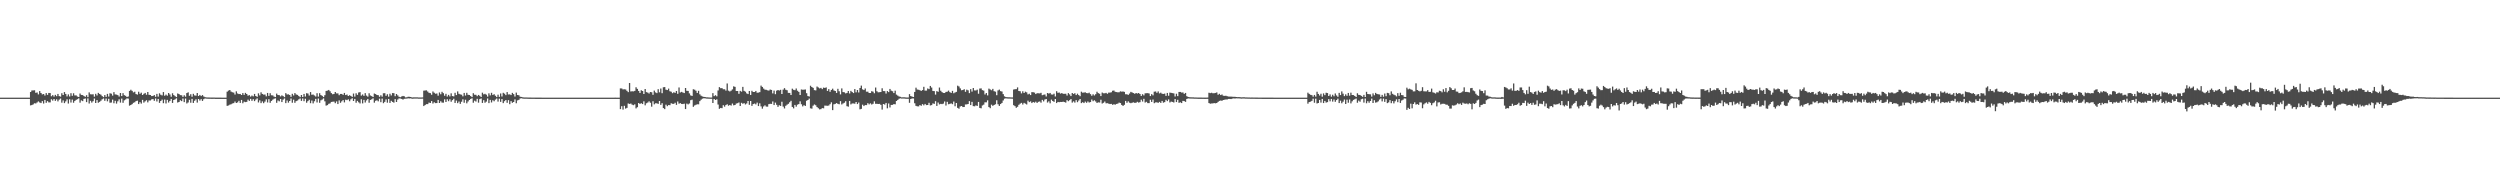 <?xml version="1.0" encoding="UTF-8"?>
<svg xmlns="http://www.w3.org/2000/svg" width="1920" height="150">
  <path d="M0 74.998h1v1.000H0zM1 74.998h1v1.000H1zM2 74.998h1v1.000H2zM3 74.998h1v1.000H3zM4 74.998h1v1.000H4zM5 74.998h1v1.000H5zM6 74.998h1v1.000H6zM7 74.998h1v1.000H7zM8 74.998h1v1.000H8zM9 74.998h1v1.000H9zM10 74.998h1v1.000H10zM11 74.998h1v1.000H11zM12 74.998h1v1.000H12zM13 74.998h1v1.000H13zM14 74.998h1v1.000H14zM15 74.998h1v1.000H15zM16 74.998h1v1.000H16zM17 74.998h1v1.000H17zM18 74.998h1v1.000H18zM19 74.998h1v1.000H19zM20 74.998h1v1.000H20zM21 74.998h1v1.000H21zM22 74.998h1v1.000H22zM23 70.649h1v10.286H23zM24 69.484h1v11.227H24zM25 69.420h1v10.780H25zM26 69.308h1v10.023H26zM27 71.255h1v8.212H27zM28 71.013h1v7.684H28zM29 72.501h1v5.354H29zM30 69.935h1v8.778H30zM31 71.404h1v7.762H31zM32 72.503h1v5.154H32zM33 72.212h1v7.327H33zM34 73.368h1v3.367H34zM35 71.468h1v7.478H35zM36 72.881h1v4.765H36zM37 71.354h1v7.301H37zM38 71.487h1v7.134H38zM39 73.920h1v2.341H39zM40 73.080h1v4.170H40zM41 74.194h1v1.829H41zM42 72.867h1v4.585H42zM43 73.881h1v2.422H43zM44 72.155h1v5.695H44zM45 73.805h1v2.676H45zM46 74.176h1v1.488H46zM47 71.583h1v7.290H47zM48 72.965h1v4.150H48zM49 70.704h1v8.499H49zM50 72.116h1v5.777H50zM51 74.014h1v2.264H51zM52 72.507h1v7.022H52zM53 74.096h1v2.161H53zM54 71.567h1v7.173H54zM55 73.576h1v2.893H55zM56 71.629h1v7.272H56zM57 73.270h1v4.262H57zM58 73.283h1v3.404H58zM59 74.149h1v2.016H59zM60 74.517h1v1.000H60zM61 71.846h1v7.002H61zM62 72.926h1v4.205H62zM63 73.025h1v4.656H63zM64 73.766h1v2.140H64zM65 74.334h1v1.309H65zM66 73.109h1v5.324H66zM67 74.590h1v1.000H67zM68 70.953h1v8.542H68zM69 72.416h1v5.001H69zM70 72.487h1v6.297H70zM71 72.400h1v5.299H71zM72 74.258h1v1.421H72zM73 72.029h1v7.057H73zM74 73.299h1v3.532H74zM75 71.322h1v7.562H75zM76 72.157h1v6.088H76zM77 72.727h1v4.644H77zM78 73.853h1v2.408H78zM79 74.622h1v1.000H79zM80 73.032h1v4.385H80zM81 74.377h1v1.305H81zM82 72.070h1v5.761H82zM83 74.119h1v1.744H83zM84 71.624h1v7.285H84zM85 71.944h1v6.812H85zM86 73.418h1v3.067H86zM87 70.734h1v8.551H87zM88 72.494h1v4.896H88zM89 72.652h1v6.889H89zM90 73.084h1v4.763H90zM91 74.149h1v2.119H91zM92 71.418h1v7.361H92zM93 73.778h1v1.964H93zM94 71.567h1v7.370H94zM95 73.130h1v3.909H95zM96 73.565h1v2.824H96zM97 74.487h1v1.073H97zM98 74.098h1v1.630H98zM99 69.852h1v11.305H99zM100 68.923h1v11.719H100zM101 69.763h1v10.222H101zM102 70.969h1v7.979H102zM103 70.477h1v8.087H103zM104 72.267h1v5.367H104zM105 72.649h1v4.653H105zM106 70.452h1v9.490H106zM107 72.045h1v6.445H107zM108 71.175h1v8.370H108zM109 72.974h1v3.717H109zM110 72.027h1v6.782H110zM111 71.354h1v6.493H111zM112 72.746h1v4.211H112zM113 70.638h1v8.011H113zM114 72.803h1v4.376H114zM115 72.956h1v4.223H115zM116 73.787h1v2.564H116zM117 73.679h1v2.424H117zM118 72.986h1v4.420H118zM119 74.320h1v1.323H119zM120 72.089h1v5.843H120zM121 74.215h1v1.742H121zM122 71.684h1v7.317H122zM123 72.764h1v4.786H123zM124 73.251h1v3.243H124zM125 70.692h1v8.572H125zM126 73.519h1v2.941H126zM127 72.638h1v6.807H127zM128 73.460h1v3.252H128zM129 71.416h1v7.329H129zM130 72.546h1v4.962H130zM131 74.279h1v1.701H131zM132 71.613h1v7.434H132zM133 73.034h1v3.758H133zM134 73.858h1v2.406H134zM135 74.526h1v1.000H135zM136 71.784h1v6.972H136zM137 72.258h1v6.081H137zM138 73.057h1v3.953H138zM139 73.153h1v4.527H139zM140 74.382h1v1.316H140zM141 73.153h1v5.271H141zM142 74.222h1v1.476H142zM143 71.471h1v7.965H143zM144 70.903h1v7.773H144zM145 73.565h1v3.095H145zM146 72.366h1v6.510H146zM147 74.288h1v1.655H147zM148 72.043h1v7.020H148zM149 73.283h1v4.056H149zM150 73.489h1v2.774H150zM151 71.427h1v7.354H151zM152 73.721h1v2.289H152zM153 72.885h1v4.321H153zM154 73.798h1v2.355H154zM155 73.016h1v4.482H155zM156 74.073h1v2.099H156zM157 74.609h1v1.000H157zM158 74.785h1v1.000H158zM159 74.847h1v1.000H159zM160 74.876h1v1.000H160zM161 74.902h1v1.000H161zM162 74.924h1v1.000H162zM163 74.913h1v1.000H163zM164 74.883h1v1.000H164zM165 74.963h1v1.000H165zM166 74.966h1v1.000H166zM167 74.973h1v1.000H167zM168 74.973h1v1.000H168zM169 74.979h1v1.000H169zM170 74.984h1v1.000H170zM171 74.984h1v1.000H171zM172 74.989h1v1.000H172zM173 74.991h1v1.000H173zM174 70.395h1v10.904H174zM175 69.594h1v11.417H175zM176 69.106h1v11.275H176zM177 70.329h1v9.744H177zM178 70.866h1v8.590H178zM179 71.098h1v8.128H179zM180 72.620h1v5.379H180zM181 70.132h1v8.993H181zM182 71.800h1v6.823H182zM183 72.251h1v5.166H183zM184 72.166h1v6.864H184zM185 72.958h1v3.813H185zM186 71.500h1v7.805H186zM187 72.853h1v5.239H187zM188 71.333h1v7.105H188zM189 72.176h1v6.079H189zM190 73.473h1v3.053H190zM191 73.071h1v4.379H191zM192 74.176h1v1.762H192zM193 73.354h1v4.074H193zM194 73.965h1v2.197H194zM195 72.144h1v5.534H195zM196 73.737h1v2.719H196zM197 74.323h1v1.266H197zM198 71.667h1v7.041H198zM199 73.283h1v3.767H199zM200 70.910h1v8.279H200zM201 72.162h1v5.711H201zM202 72.668h1v6.610H202zM203 72.585h1v5.438H203zM204 73.997h1v2.268H204zM205 71.386h1v7.311H205zM206 73.604h1v2.591H206zM207 71.587h1v7.363H207zM208 73.160h1v4.360H208zM209 73.286h1v3.252H209zM210 74.199h1v1.616H210zM211 74.522h1v1.000H211zM212 71.867h1v7.082H212zM213 72.965h1v4.202H213zM214 73.114h1v4.722H214zM215 74.014h1v2.037H215zM216 73.212h1v5.161H216zM217 73.805h1v2.708H217zM218 74.613h1v1.000H218zM219 71.521h1v7.672H219zM220 72.546h1v4.628H220zM221 72.434h1v6.409H221zM222 72.968h1v4.587H222zM223 74.325h1v1.330H223zM224 72.041h1v6.878H224zM225 73.320h1v3.241H225zM226 71.500h1v7.439H226zM227 72.540h1v5.138H227zM228 72.853h1v4.353H228zM229 73.798h1v2.472H229zM230 74.618h1v1.000H230zM231 72.974h1v4.468H231zM232 74.480h1v1.126H232zM233 72.116h1v5.608H233zM234 74.133h1v1.694H234zM235 71.597h1v7.297H235zM236 71.832h1v5.834H236zM237 73.373h1v3.239H237zM238 70.699h1v8.574H238zM239 72.768h1v4.434H239zM240 72.617h1v6.800H240zM241 73.318h1v4.447H241zM242 74.117h1v1.808H242zM243 71.576h1v7.105H243zM244 74.167h1v1.524H244zM245 71.590h1v7.359H245zM246 73.020h1v4.047H246zM247 73.602h1v2.831H247zM248 74.554h1v1.000H248zM249 73.135h1v4.701H249zM250 69.843h1v11.282H250zM251 69.598h1v11.165H251zM252 69.065h1v10.639H252zM253 70.079h1v9.322H253zM254 71.516h1v6.745H254zM255 72.414h1v5.731H255zM256 72.162h1v5.889H256zM257 70.674h1v8.608H257zM258 71.732h1v6.155H258zM259 71.709h1v8.194H259zM260 73.135h1v3.983H260zM261 72.116h1v6.844H261zM262 72.160h1v5.647H262zM263 72.844h1v3.992H263zM264 71.395h1v7.265H264zM265 73.029h1v3.536H265zM266 72.588h1v4.321H266zM267 73.725h1v2.545H267zM268 73.128h1v4.644H268zM269 73.698h1v2.614H269zM270 74.414h1v1.055H270zM271 71.807h1v5.777H271zM272 74.206h1v1.753H272zM273 71.608h1v7.279H273zM274 72.867h1v4.614H274zM275 71.036h1v7.542H275zM276 70.757h1v8.679H276zM277 73.446h1v2.786H277zM278 72.558h1v6.857H278zM279 73.643h1v3.058H279zM280 71.521h1v7.226H280zM281 73.407h1v3.699H281zM282 74.238h1v1.724H282zM283 71.651h1v7.235H283zM284 73.327h1v3.447H284zM285 73.851h1v2.458H285zM286 74.471h1v1.073H286zM287 71.819h1v7.013H287zM288 72.242h1v5.171H288zM289 72.974h1v4.028H289zM290 73.109h1v4.713H290zM291 74.348h1v1.403H291zM292 73.169h1v5.331H292zM293 74.254h1v1.451H293zM294 71.603h1v7.631H294zM295 71.562h1v6.683H295zM296 73.560h1v2.799H296zM297 72.407h1v6.434H297zM298 74.240h1v1.726H298zM299 72.009h1v7.020H299zM300 73.306h1v4.134H300zM301 71.491h1v6.807H301zM302 71.601h1v7.258H302zM303 73.874h1v2.238H303zM304 72.187h1v6.150H304zM305 73.249h1v3.193H305zM306 74.339h1v1.250H306zM307 74.654h1v1.000H307zM308 74.091h1v1.913H308zM309 73.700h1v2.797H309zM310 74.000h1v1.886H310zM311 74.794h1v1.000H311zM312 74.721h1v1.000H312zM313 74.313h1v1.188H313zM314 74.357h1v1.266H314zM315 74.515h1v1.000H315zM316 74.870h1v1.000H316zM317 74.764h1v1.000H317zM318 74.744h1v1.000H318zM319 74.728h1v1.000H319zM320 74.739h1v1.000H320zM321 74.847h1v1.000H321zM322 74.847h1v1.000H322zM323 74.842h1v1.000H323zM324 74.796h1v1.000H324zM325 69.656h1v11.794H325zM326 69.502h1v11.195H326zM327 69.399h1v10.568H327zM328 70.274h1v9.686H328zM329 71.276h1v7.507H329zM330 71.535h1v7.576H330zM331 72.757h1v4.864H331zM332 70.264h1v9.268H332zM333 71.207h1v7.313H333zM334 71.983h1v7.217H334zM335 71.766h1v7.366H335zM336 73.487h1v3.236H336zM337 71.011h1v8.116H337zM338 72.375h1v5.415H338zM339 70.512h1v8.263H339zM340 71.560h1v7.283H340zM341 73.505h1v2.804H341zM342 72.025h1v6.317H342zM343 74.151h1v2.101H343zM344 72.878h1v4.864H344zM345 74.011h1v2.222H345zM346 71.686h1v6.429H346zM347 73.771h1v3.129H347zM348 74.016h1v1.815H348zM349 71.281h1v7.764H349zM350 73.022h1v4.175H350zM351 70.177h1v9.055H351zM352 72.054h1v5.919H352zM353 72.478h1v7.311H353zM354 72.693h1v5.454H354zM355 73.963h1v2.316H355zM356 71.363h1v7.546H356zM357 73.377h1v3.202H357zM358 71.274h1v8.096H358zM359 72.816h1v5.095H359zM360 72.981h1v3.799H360zM361 73.780h1v2.200H361zM362 74.526h1v1.000H362zM363 71.571h1v7.333H363zM364 72.755h1v4.578H364zM365 72.816h1v5.175H365zM366 73.888h1v2.007H366zM367 72.929h1v5.928H367zM368 73.583h1v2.529H368zM369 74.503h1v1.103H369zM370 71.171h1v7.883H370zM371 72.469h1v4.475H371zM372 72.025h1v6.860H372zM373 72.713h1v5.299H373zM374 74.201h1v1.398H374zM375 71.697h1v7.501H375zM376 73.277h1v3.431H376zM377 71.251h1v7.423H377zM378 72.892h1v4.120H378zM379 72.334h1v5.420H379zM380 73.537h1v2.982H380zM381 74.570h1v1.124H381zM382 72.707h1v5.333H382zM383 74.419h1v1.339H383zM384 71.757h1v6.500H384zM385 74.064h1v2.039H385zM386 71.292h1v7.929H386zM387 71.924h1v5.791H387zM388 73.068h1v3.738H388zM389 70.692h1v8.251H389zM390 72.526h1v4.401H390zM391 72.443h1v7.576H391zM392 72.995h1v4.685H392zM393 71.299h1v7.636H393zM394 72.281h1v6.072H394zM395 74.128h1v2.234H395zM396 71.143h1v8.190H396zM397 72.968h1v4.150H397zM398 73.183h1v3.502H398zM399 74.302h1v1.344H399zM400 74.458h1v1.000H400zM401 74.718h1v1.000H401zM402 74.831h1v1.000H402zM403 74.842h1v1.000H403zM404 74.851h1v1.000H404zM405 74.897h1v1.000H405zM406 74.908h1v1.000H406zM407 74.922h1v1.000H407zM408 74.943h1v1.000H408zM409 74.945h1v1.000H409zM410 74.954h1v1.000H410zM411 74.975h1v1.000H411zM412 74.975h1v1.000H412zM413 74.977h1v1.000H413zM414 74.973h1v1.000H414zM415 74.982h1v1.000H415zM416 74.984h1v1.000H416zM417 74.986h1v1.000H417zM418 74.991h1v1.000H418zM419 74.991h1v1.000H419zM420 74.993h1v1.000H420zM421 74.993h1v1.000H421zM422 74.995h1v1.000H422zM423 74.995h1v1.000H423zM424 74.995h1v1.000H424zM425 74.995h1v1.000H425zM426 74.998h1v1.000H426zM427 74.998h1v1.000H427zM428 74.998h1v1.000H428zM429 74.998h1v1.000H429zM430 74.998h1v1.000H430zM431 74.998h1v1.000H431zM432 74.998h1v1.000H432zM433 74.998h1v1.000H433zM434 74.998h1v1.000H434zM435 74.998h1v1.000H435zM436 74.998h1v1.000H436zM437 74.998h1v1.000H437zM438 74.998h1v1.000H438zM439 74.998h1v1.000H439zM440 74.998h1v1.000H440zM441 74.998h1v1.000H441zM442 74.998h1v1.000H442zM443 74.998h1v1.000H443zM444 74.998h1v1.000H444zM445 74.998h1v1.000H445zM446 74.998h1v1.000H446zM447 74.998h1v1.000H447zM448 74.998h1v1.000H448zM449 74.998h1v1.000H449zM450 74.998h1v1.000H450zM451 74.998h1v1.000H451zM452 74.998h1v1.000H452zM453 74.998h1v1.000H453zM454 74.998h1v1.000H454zM455 74.998h1v1.000H455zM456 74.998h1v1.000H456zM457 74.998h1v1.000H457zM458 74.998h1v1.000H458zM459 74.995h1v1.000H459zM460 74.998h1v1.000H460zM461 74.998h1v1.000H461zM462 74.998h1v1.000H462zM463 74.998h1v1.000H463zM464 74.998h1v1.000H464zM465 74.995h1v1.000H465zM466 74.995h1v1.000H466zM467 74.998h1v1.000H467zM468 74.998h1v1.000H468zM469 74.998h1v1.000H469zM470 74.998h1v1.000H470zM471 74.998h1v1.000H471zM472 74.957h1v1.000H472zM473 74.986h1v1.000H473zM474 74.991h1v1.000H474zM475 74.991h1v1.000H475zM476 67.873h1v15.949H476zM477 67.925h1v13.623H477zM478 68.644h1v15.537H478zM479 68.568h1v12.667H479zM480 68.717h1v14.692H480zM481 69.747h1v13.090H481zM482 70.741h1v8.716H482zM483 63.748h1v16.088H483zM484 70.258h1v9.265H484zM485 70.077h1v10.327H485zM486 70.193h1v10.609H486zM487 69.770h1v10.339H487zM488 67.010h1v16.253H488zM489 68.257h1v14.079H489zM490 69.823h1v9.284H490zM491 71.368h1v8.428H491zM492 69.315h1v9.956H492zM493 69.903h1v10.005H493zM494 72.182h1v5.633H494zM495 68.342h1v12.538H495zM496 70.752h1v8.551H496zM497 71.118h1v7.649H497zM498 71.848h1v5.997H498zM499 70.665h1v8.212H499zM500 70.853h1v11.076H500zM501 72.805h1v4.990H501zM502 69.576h1v10.540H502zM503 70.972h1v8.329H503zM504 71.510h1v7.874H504zM505 68.525h1v11.266H505zM506 70.930h1v6.661H506zM507 67.992h1v12.531H507zM508 71.594h1v7.670H508zM509 67.030h1v15.946H509zM510 66.877h1v16.949H510zM511 68.884h1v11.485H511zM512 69.177h1v12.408H512zM513 68.031h1v12.653H513zM514 70.079h1v10.707H514zM515 70.477h1v8.819H515zM516 71.562h1v8.153H516zM517 70.880h1v8.874H517zM518 71.324h1v7.578H518zM519 69.868h1v10.657H519zM520 72.054h1v5.873H520zM521 67.152h1v12.467H521zM522 71.029h1v8.157H522zM523 70.555h1v9.290H523zM524 71.059h1v8.862H524zM525 71.478h1v8.119H525zM526 67.577h1v16.203H526zM527 69.733h1v9.810H527zM528 69.827h1v10.352H528zM529 71.711h1v7.734H529zM530 73.277h1v3.667H530zM531 73.693h1v2.829H531zM532 68.552h1v13.495H532zM533 68.864h1v12.154H533zM534 69.678h1v10.833H534zM535 71.370h1v8.718H535zM536 69.715h1v10.437H536zM537 72.462h1v5.232H537zM538 73.535h1v3.030H538zM539 74.084h1v1.694H539zM540 74.419h1v1.057H540zM541 74.519h1v1.000H541zM542 74.730h1v1.000H542zM543 74.757h1v1.000H543zM544 74.833h1v1.000H544zM545 74.881h1v1.000H545zM546 74.899h1v1.000H546zM547 71.542h1v7.583H547zM548 73.833h1v2.222H548zM549 73.093h1v3.699H549zM550 73.965h1v2.332H550zM551 69.489h1v10.767H551zM552 66.909h1v16.626H552zM553 67.744h1v15.150H553zM554 67.664h1v15.447H554zM555 68.536h1v12.275H555zM556 68.548h1v13.378H556zM557 69.569h1v11.131H557zM558 64.110h1v15.969H558zM559 69.614h1v11.607H559zM560 70.258h1v10.398H560zM561 69.626h1v11.458H561zM562 68.635h1v10.893H562zM563 66.328h1v14.575H563zM564 66.724h1v13.930H564zM565 69.884h1v9.618H565zM566 69.868h1v9.412H566zM567 72.027h1v6.651H567zM568 69.761h1v11.671H568zM569 70.422h1v8.549H569zM570 66.698h1v12.978H570zM571 69.800h1v9.412H571zM572 70.383h1v9.840H572zM573 71.718h1v7.757H573zM574 72.221h1v5.342H574zM575 69.898h1v10.579H575zM576 72.899h1v4.658H576zM577 69.743h1v11.563H577zM578 70.660h1v9.268H578zM579 70.667h1v8.840H579zM580 69.848h1v10.311H580zM581 71.201h1v7.608H581zM582 71.095h1v10.389H582zM583 70.743h1v8.618H583zM584 65.744h1v15.985H584zM585 66.753h1v16.711H585zM586 68.069h1v13.708H586zM587 68.887h1v12.016H587zM588 68.953h1v12.916H588zM589 69.397h1v12.515H589zM590 69.582h1v10.405H590zM591 68.754h1v10.943H591zM592 69.056h1v10.769H592zM593 71.709h1v6.226H593zM594 69.589h1v11.112H594zM595 72.366h1v6.452H595zM596 69.642h1v10.870H596zM597 69.122h1v12.943H597zM598 69.523h1v11.325H598zM599 68.976h1v12.399H599zM600 72.217h1v5.910H600zM601 68.839h1v13.024H601zM602 67.699h1v15.594H602zM603 68.932h1v12.300H603zM604 69.324h1v11.078H604zM605 71.326h1v8.409H605zM606 71.352h1v7.212H606zM607 72.972h1v4.429H607zM608 68.095h1v14.017H608zM609 68.962h1v14.285H609zM610 69.267h1v11.302H610zM611 67.916h1v13.994H611zM612 69.699h1v10.668H612zM613 70.557h1v9.345H613zM614 72.942h1v4.857H614zM615 68.687h1v11.380H615zM616 68.905h1v12.813H616zM617 68.868h1v11.946H617zM618 68.697h1v12.644H618zM619 71.567h1v5.775H619zM620 73.757h1v3.046H620zM621 74.123h1v1.591H621zM622 65.836h1v17.368H622zM623 66.801h1v16.667H623zM624 67.461h1v13.715H624zM625 69.216h1v11.037H625zM626 69.434h1v11.435H626zM627 66.456h1v15.770H627zM628 67.181h1v15.972H628zM629 67.879h1v16.150H629zM630 67.458h1v16.333H630zM631 68.463h1v14.525H631zM632 67.273h1v15.937H632zM633 67.518h1v13.607H633zM634 67.117h1v14.042H634zM635 69.823h1v11.431H635zM636 68.463h1v12.570H636zM637 70.493h1v9.508H637zM638 69.067h1v9.508H638zM639 68.085h1v16.491H639zM640 69.452h1v10.684H640zM641 69.864h1v9.895H641zM642 71.377h1v7.755H642zM643 68.186h1v11.579H643zM644 70.102h1v9.963H644zM645 72.489h1v5.180H645zM646 67.866h1v12.371H646zM647 70.729h1v8.737H647zM648 70.919h1v7.967H648zM649 71.741h1v5.997H649zM650 71.356h1v10.213H650zM651 69.864h1v12.053H651zM652 71.793h1v5.747H652zM653 69.761h1v10.396H653zM654 70.704h1v8.780H654zM655 71.464h1v7.995H655zM656 68.397h1v11.291H656zM657 70.894h1v7.448H657zM658 69.122h1v10.799H658zM659 71.022h1v7.713H659zM660 67.607h1v16.374H660zM661 65.735h1v17.858H661zM662 68.584h1v11.824H662zM663 69.159h1v12.293H663zM664 67.937h1v12.751H664zM665 70.422h1v10.298H665zM666 70.399h1v8.883H666zM667 71.407h1v8.778H667zM668 71.400h1v7.968H668zM669 70.061h1v10.243H669zM670 70.399h1v9.304H670zM671 71.603h1v6.244H671zM672 67.225h1v12.479H672zM673 70.093h1v9.602H673zM674 70.903h1v8.952H674zM675 70.789h1v8.988H675zM676 70.638h1v9.876H676zM677 67.804h1v16.377H677zM678 69.914h1v9.938H678zM679 69.992h1v10.323H679zM680 71.828h1v7.219H680zM681 69.921h1v13.257H681zM682 70.743h1v8.700H682zM683 68.312h1v14.214H683zM684 69.633h1v10.975H684zM685 70.111h1v10.412H685zM686 71.471h1v8.450H686zM687 69.646h1v10.469H687zM688 72.670h1v4.882H688zM689 73.409h1v3.333H689zM690 74.105h1v1.746H690zM691 74.339h1v1.186H691zM692 74.744h1v1.000H692zM693 74.686h1v1.000H693zM694 74.702h1v1.000H694zM695 74.815h1v1.000H695zM696 74.879h1v1.000H696zM697 74.860h1v1.000H697zM698 72.279h1v6.670H698zM699 73.794h1v2.218H699zM700 74.167h1v1.456H700zM701 74.492h1v1.144H701zM702 70.619h1v8.686H702zM703 67.321h1v13.994H703zM704 68.758h1v12.884H704zM705 68.919h1v12.783H705zM706 69.271h1v11.419H706zM707 69.834h1v11.410H707zM708 69.154h1v10.808H708zM709 66.653h1v14.253H709zM710 69.601h1v10.201H710zM711 69.582h1v11.165H711zM712 67.953h1v12.692H712zM713 68.447h1v10.497H713zM714 66.005h1v14.985H714zM715 67.225h1v13.497H715zM716 69.848h1v9.561H716zM717 70.001h1v9.764H717zM718 72.665h1v5.079H718zM719 69.983h1v11.394H719zM720 70.514h1v8.231H720zM721 67.239h1v12.937H721zM722 69.674h1v10.078H722zM723 70.743h1v9.256H723zM724 71.397h1v8.160H724zM725 71.432h1v6.473H725zM726 70.619h1v10.456H726zM727 70.420h1v7.764H727zM728 69.559h1v10.540H728zM729 70.745h1v9.016H729zM730 71.397h1v8.027H730zM731 69.779h1v10.224H731zM732 71.642h1v6.345H732zM733 70.988h1v10.648H733zM734 70.567h1v8.551H734zM735 65.806h1v17.061H735zM736 66.410h1v17.109H736zM737 67.873h1v13.896H737zM738 69.308h1v12.097H738zM739 69.134h1v13.069H739zM740 68.520h1v13.676H740zM741 70.505h1v9.700H741zM742 68.841h1v11.337H742zM743 69.379h1v10.504H743zM744 71.507h1v6.152H744zM745 68.445h1v12.229H745zM746 70.367h1v7.864H746zM747 67.609h1v13.900H747zM748 69.424h1v12.234H748zM749 69.500h1v11.424H749zM750 68.866h1v12.499H750zM751 72.004h1v6.260H751zM752 68.001h1v14.907H752zM753 67.905h1v15.294H753zM754 69.232h1v11.742H754zM755 69.576h1v10.797H755zM756 72.528h1v6.043H756zM757 71.418h1v7.166H757zM758 73.256h1v3.786H758zM759 68.024h1v14.209H759zM760 68.690h1v14.392H760zM761 69.335h1v11.053H761zM762 68.248h1v13.067H762zM763 70.047h1v10.568H763zM764 70.397h1v9.673H764zM765 73.119h1v3.884H765zM766 69.424h1v10.675H766zM767 68.836h1v12.520H767zM768 69.978h1v9.963H768zM769 70.283h1v8.771H769zM770 72.299h1v4.880H770zM771 73.986h1v1.790H771zM772 74.526h1v1.000H772zM773 74.666h1v1.000H773zM774 74.705h1v1.000H774zM775 74.725h1v1.000H775zM776 74.778h1v1.000H776zM777 74.821h1v1.000H777zM778 68.784h1v11.996H778zM779 68.493h1v13.030H779zM780 68.429h1v14.372H780zM781 67.129h1v14.878H781zM782 69.878h1v10.600H782zM783 70.074h1v9.524H783zM784 71.725h1v7.295H784zM785 70.088h1v10.201H785zM786 71.434h1v7.590H786zM787 70.422h1v9.190H787zM788 70.910h1v9.304H788zM789 72.494h1v4.832H789zM790 71.967h1v6.484H790zM791 73.018h1v4.848H791zM792 70.754h1v8.379H792zM793 70.784h1v7.565H793zM794 71.130h1v7.723H794zM795 72.219h1v5.853H795zM796 71.576h1v7.473H796zM797 71.633h1v6.571H797zM798 71.718h1v6.198H798zM799 71.253h1v7.608H799zM800 73.089h1v3.632H800zM801 72.741h1v5.127H801zM802 72.572h1v3.889H802zM803 74.078h1v1.946H803zM804 71.409h1v7.340H804zM805 71.903h1v5.942H805zM806 71.370h1v7.974H806zM807 72.556h1v3.925H807zM808 72.643h1v4.937H808zM809 71.917h1v6.294H809zM810 74.064h1v1.948H810zM811 70.036h1v9.128H811zM812 71.269h1v7.038H812zM813 71.063h1v7.436H813zM814 71.871h1v6.411H814zM815 71.466h1v6.894H815zM816 72.059h1v6.029H816zM817 72.059h1v6.329H817zM818 71.995h1v6.823H818zM819 73.389h1v3.509H819zM820 71.542h1v6.155H820zM821 72.494h1v4.472H821zM822 73.782h1v2.316H822zM823 71.434h1v7.368H823zM824 72.116h1v5.731H824zM825 71.574h1v7.233H825zM826 73.025h1v3.857H826zM827 71.917h1v6.596H827zM828 73.004h1v4.214H828zM829 73.867h1v2.174H829zM830 70.411h1v8.801H830zM831 71.180h1v7.333H831zM832 71.056h1v8.100H832zM833 70.901h1v7.111H833zM834 71.471h1v7.473H834zM835 71.649h1v6.255H835zM836 71.166h1v7.592H836zM837 72.292h1v6.104H837zM838 73.547h1v2.900H838zM839 72.393h1v5.328H839zM840 73.341h1v3.669H840zM841 72.324h1v5.578H841zM842 70.438h1v8.592H842zM843 71.532h1v7.054H843zM844 72.013h1v6.716H844zM845 73.780h1v2.818H845zM846 71.063h1v8.434H846zM847 71.615h1v7.315H847zM848 71.610h1v6.345H848zM849 71.317h1v8.018H849zM850 72.036h1v7.231H850zM851 71.136h1v8.503H851zM852 71.111h1v8.794H852zM853 70.885h1v8.890H853zM854 69.667h1v10.813H854zM855 69.507h1v10.547H855zM856 70.500h1v9.892H856zM857 70.711h1v9.123H857zM858 70.898h1v8.654H858zM859 70.871h1v7.945H859zM860 70.157h1v8.981H860zM861 70.413h1v10.183H861zM862 70.223h1v11.133H862zM863 70.537h1v9.927H863zM864 72.388h1v5.145H864zM865 72.375h1v6.583H865zM866 72.867h1v4.978H866zM867 71.832h1v7.029H867zM868 70.532h1v8.746H868zM869 70.992h1v7.922H869zM870 71.471h1v7.102H870zM871 72.038h1v6.983H871zM872 71.411h1v7.505H872zM873 71.809h1v6.363H873zM874 71.402h1v7.370H874zM875 72.203h1v6.260H875zM876 73.656h1v2.877H876zM877 72.350h1v5.608H877zM878 73.279h1v2.607H878zM879 71.704h1v7.027H879zM880 71.592h1v6.612H880zM881 71.526h1v7.656H881zM882 71.761h1v7.450H882zM883 73.782h1v2.811H883zM884 72.315h1v5.967H884zM885 73.210h1v3.234H885zM886 70.422h1v8.835H886zM887 70.262h1v8.402H887zM888 71.255h1v7.329H888zM889 70.210h1v8.794H889zM890 71.741h1v6.514H890zM891 71.182h1v7.865H891zM892 72.004h1v5.532H892zM893 72.118h1v6.750H893zM894 71.892h1v6.544H894zM895 73.611h1v3.060H895zM896 71.395h1v6.290H896zM897 73.521h1v2.829H897zM898 71.111h1v7.590H898zM899 71.329h1v6.690H899zM900 71.521h1v6.761H900zM901 71.729h1v6.995H901zM902 74.089h1v2.010H902zM903 71.997h1v6.368H903zM904 73.849h1v2.808H904zM905 70.594h1v8.341H905zM906 70.615h1v7.990H906zM907 71.066h1v8.080H907zM908 71.004h1v6.487H908zM909 72.079h1v5.569H909zM910 71.397h1v6.841H910zM911 73.890h1v2.106H911zM912 74.464h1v1.117H912zM913 74.673h1v1.000H913zM914 74.723h1v1.000H914zM915 74.728h1v1.000H915zM916 74.769h1v1.000H916zM917 74.837h1v1.000H917zM918 74.828h1v1.000H918zM919 74.895h1v1.000H919zM920 74.906h1v1.000H920zM921 74.913h1v1.000H921zM922 74.931h1v1.000H922zM923 74.947h1v1.000H923zM924 74.954h1v1.000H924zM925 74.957h1v1.000H925zM926 74.947h1v1.000H926zM927 74.931h1v1.000H927zM928 71.205h1v7.970H928zM929 71.530h1v8.130H929zM930 71.214h1v8.228H930zM931 71.631h1v7.764H931zM932 71.581h1v7.572H932zM933 71.377h1v7.990H933zM934 70.951h1v8.148H934zM935 72.771h1v5.447H935zM936 72.038h1v5.434H936zM937 73.022h1v4.175H937zM938 72.537h1v4.868H938zM939 73.535h1v3.241H939zM940 73.634h1v2.957H940zM941 73.517h1v2.886H941zM942 73.860h1v2.525H942zM943 74.112h1v1.847H943zM944 74.171h1v1.810H944zM945 74.187h1v1.877H945zM946 74.295h1v1.426H946zM947 74.318h1v1.238H947zM948 74.355h1v1.298H948zM949 74.480h1v1.055H949zM950 74.574h1v1.000H950zM951 74.561h1v1.000H951zM952 74.661h1v1.000H952zM953 74.767h1v1.000H953zM954 74.693h1v1.000H954zM955 74.673h1v1.000H955zM956 74.789h1v1.000H956zM957 74.792h1v1.000H957zM958 74.842h1v1.000H958zM959 74.842h1v1.000H959zM960 74.895h1v1.000H960zM961 74.870h1v1.000H961zM962 74.904h1v1.000H962zM963 74.902h1v1.000H963zM964 74.915h1v1.000H964zM965 74.924h1v1.000H965zM966 74.945h1v1.000H966zM967 74.934h1v1.000H967zM968 74.950h1v1.000H968zM969 74.959h1v1.000H969zM970 74.963h1v1.000H970zM971 74.966h1v1.000H971zM972 74.966h1v1.000H972zM973 74.973h1v1.000H973zM974 74.982h1v1.000H974zM975 74.977h1v1.000H975zM976 74.979h1v1.000H976zM977 74.979h1v1.000H977zM978 74.989h1v1.000H978zM979 74.986h1v1.000H979zM980 74.989h1v1.000H980zM981 74.989h1v1.000H981zM982 74.991h1v1.000H982zM983 74.993h1v1.000H983zM984 74.991h1v1.000H984zM985 74.991h1v1.000H985zM986 74.993h1v1.000H986zM987 74.993h1v1.000H987zM988 74.993h1v1.000H988zM989 74.995h1v1.000H989zM990 74.995h1v1.000H990zM991 74.995h1v1.000H991zM992 74.998h1v1.000H992zM993 74.995h1v1.000H993zM994 74.998h1v1.000H994zM995 74.998h1v1.000H995zM996 74.998h1v1.000H996zM997 74.998h1v1.000H997zM998 74.998h1v1.000H998zM999 74.998h1v1.000H999zM1000 74.998h1v1.000H1000zM1001 74.998h1v1.000H1001zM1002 74.998h1v1.000H1002zM1003 74.998h1v1.000H1003zM1004 71.146h1v8.485H1004zM1005 72.107h1v6.299H1005zM1006 72.812h1v5.244H1006zM1007 73.050h1v4.438H1007zM1008 74.233h1v1.522H1008zM1009 72.885h1v5.995H1009zM1010 74.167h1v1.627H1010zM1011 70.450h1v9.025H1011zM1012 72.118h1v6.974H1012zM1013 73.377h1v3.349H1013zM1014 72.009h1v6.814H1014zM1015 74.220h1v1.776H1015zM1016 71.750h1v7.420H1016zM1017 73.073h1v4.434H1017zM1018 71.239h1v7.537H1018zM1019 71.452h1v6.976H1019zM1020 73.707h1v2.408H1020zM1021 72.521h1v5.308H1021zM1022 74.256h1v1.712H1022zM1023 72.755h1v5.251H1023zM1024 73.936h1v2.467H1024zM1025 71.786h1v6.381H1025zM1026 73.302h1v3.536H1026zM1027 74.336h1v1.424H1027zM1028 71.324h1v7.826H1028zM1029 73.011h1v4.317H1029zM1030 70.191h1v9.133H1030zM1031 71.956h1v6.107H1031zM1032 73.808h1v2.657H1032zM1033 72.459h1v7.402H1033zM1034 73.579h1v2.966H1034zM1035 71.381h1v7.526H1035zM1036 73.471h1v2.937H1036zM1037 71.187h1v8.226H1037zM1038 72.977h1v4.832H1038zM1039 73.029h1v3.685H1039zM1040 73.750h1v2.499H1040zM1041 74.480h1v1.190H1041zM1042 71.619h1v7.276H1042zM1043 72.865h1v4.420H1043zM1044 72.963h1v5.168H1044zM1045 73.604h1v2.616H1045zM1046 74.336h1v1.483H1046zM1047 72.871h1v5.935H1047zM1048 74.506h1v1.156H1048zM1049 70.491h1v8.814H1049zM1050 72.210h1v5.521H1050zM1051 72.334h1v6.578H1051zM1052 72.427h1v5.161H1052zM1053 74.183h1v1.520H1053zM1054 71.713h1v7.407H1054zM1055 73.180h1v3.779H1055zM1056 71.299h1v7.507H1056zM1057 72.139h1v6.409H1057zM1058 72.407h1v5.404H1058zM1059 72.537h1v3.907H1059zM1060 74.416h1v1.192H1060zM1061 72.853h1v5.029H1061zM1062 74.295h1v1.410H1062zM1063 71.825h1v6.386H1063zM1064 73.890h1v2.229H1064zM1065 71.342h1v7.858H1065zM1066 71.576h1v7.061H1066zM1067 73.174h1v3.745H1067zM1068 70.210h1v9.043H1068zM1069 72.036h1v5.580H1069zM1070 72.716h1v6.683H1070zM1071 73.158h1v4.601H1071zM1072 74.011h1v2.296H1072zM1073 71.530h1v6.942H1073zM1074 73.576h1v2.481H1074zM1075 71.237h1v7.810H1075zM1076 73.016h1v4.168H1076zM1077 73.160h1v3.449H1077zM1078 74.393h1v1.199H1078zM1079 74.517h1v1.165H1079zM1080 67.321h1v17.045H1080zM1081 68.584h1v14.223H1081zM1082 68.106h1v15.624H1082zM1083 68.589h1v11.048H1083zM1084 69.019h1v14.177H1084zM1085 70.198h1v9.664H1085zM1086 70.127h1v8.455H1086zM1087 64.018h1v16.297H1087zM1088 69.115h1v10.799H1088zM1089 69.736h1v10.815H1089zM1090 70.198h1v8.414H1090zM1091 69.731h1v9.016H1091zM1092 66.975h1v16.196H1092zM1093 70.104h1v10.055H1093zM1094 70.173h1v9.133H1094zM1095 70.177h1v8.480H1095zM1096 69.216h1v10.428H1096zM1097 70.599h1v7.620H1097zM1098 70.500h1v8.521H1098zM1099 68.053h1v12.765H1099zM1100 70.898h1v8.361H1100zM1101 71.258h1v7.372H1101zM1102 71.841h1v5.516H1102zM1103 70.876h1v10.856H1103zM1104 71.024h1v7.661H1104zM1105 69.681h1v8.865H1105zM1106 69.999h1v10.238H1106zM1107 70.894h1v8.837H1107zM1108 68.562h1v11.128H1108zM1109 70.477h1v9.302H1109zM1110 67.660h1v12.735H1110zM1111 70.892h1v9.542H1111zM1112 69.727h1v11.593H1112zM1113 66.879h1v16.542H1113zM1114 67.811h1v15.605H1114zM1115 69.097h1v11.813H1115zM1116 69.115h1v12.028H1116zM1117 68.005h1v12.847H1117zM1118 70.313h1v9.973H1118zM1119 70.413h1v8.888H1119zM1120 71.530h1v8.494H1120zM1121 71.308h1v8.139H1121zM1122 70.889h1v9.712H1122zM1123 70.134h1v8.732H1123zM1124 67.046h1v12.467H1124zM1125 70.608h1v9.066H1125zM1126 70.560h1v8.878H1126zM1127 70.768h1v9.332H1127zM1128 71.011h1v8.320H1128zM1129 67.747h1v12.007H1129zM1130 67.529h1v16.416H1130zM1131 69.470h1v9.899H1131zM1132 70.088h1v9.787H1132zM1133 71.983h1v7.041H1133zM1134 73.112h1v4.060H1134zM1135 73.622h1v2.875H1135zM1136 68.708h1v13.589H1136zM1137 69.793h1v10.893H1137zM1138 69.946h1v10.439H1138zM1139 71.597h1v8.107H1139zM1140 69.353h1v10.524H1140zM1141 73.396h1v3.630H1141zM1142 73.418h1v2.882H1142zM1143 74.121h1v1.666H1143zM1144 74.311h1v1.147H1144zM1145 74.673h1v1.000H1145zM1146 74.792h1v1.000H1146zM1147 74.751h1v1.000H1147zM1148 74.821h1v1.000H1148zM1149 74.897h1v1.000H1149zM1150 74.908h1v1.000H1150zM1151 74.904h1v1.000H1151zM1152 74.931h1v1.000H1152zM1153 74.423h1v1.483H1153zM1154 74.796h1v1.000H1154zM1155 66.783h1v14.298H1155zM1156 67.161h1v16.434H1156zM1157 67.763h1v15.244H1157zM1158 68.729h1v14.486H1158zM1159 68.690h1v12.692H1159zM1160 67.827h1v13.646H1160zM1161 69.596h1v10.092H1161zM1162 64.119h1v17.146H1162zM1163 69.807h1v10.833H1163zM1164 69.674h1v10.906H1164zM1165 69.191h1v10.893H1165zM1166 69.811h1v9.107H1166zM1167 67.159h1v14.056H1167zM1168 67.177h1v13.495H1168zM1169 69.154h1v9.865H1169zM1170 71.349h1v7.816H1170zM1171 72.455h1v4.832H1171zM1172 69.296h1v12.021H1172zM1173 72.034h1v6.830H1173zM1174 66.561h1v13.326H1174zM1175 70.724h1v8.455H1175zM1176 71.114h1v9.474H1176zM1177 72.132h1v6.793H1177zM1178 70.612h1v9.881H1178zM1179 70.196h1v10.053H1179zM1180 72.750h1v4.369H1180zM1181 69.656h1v11.884H1181zM1182 70.734h1v8.858H1182zM1183 71.150h1v8.542H1183zM1184 69.933h1v10.085H1184zM1185 71.272h1v6.473H1185zM1186 70.649h1v11.005H1186zM1187 70.409h1v9.100H1187zM1188 65.815h1v17.180H1188zM1189 66.364h1v17.123H1189zM1190 68.015h1v13.646H1190zM1191 69.001h1v12.424H1191zM1192 68.719h1v13.603H1192zM1193 69.715h1v10.357H1193zM1194 68.818h1v11.504H1194zM1195 68.468h1v11.707H1195zM1196 69.255h1v10.744H1196zM1197 69.862h1v9.496H1197zM1198 69.557h1v11.204H1198zM1199 72.537h1v5.024H1199zM1200 69.344h1v11.563H1200zM1201 69.351h1v12.415H1201zM1202 69.976h1v10.581H1202zM1203 68.861h1v12.504H1203zM1204 71.782h1v5.885H1204zM1205 68.021h1v15.328H1205zM1206 67.788h1v15.418H1206zM1207 69.131h1v11.831H1207zM1208 69.685h1v10.027H1208zM1209 72.649h1v6.354H1209zM1210 71.544h1v6.077H1210zM1211 70.818h1v11.021H1211zM1212 67.886h1v15.377H1212zM1213 69.131h1v12.129H1213zM1214 67.980h1v12.815H1214zM1215 68.134h1v13.557H1215zM1216 70.168h1v10.485H1216zM1217 70.608h1v7.823H1217zM1218 72.043h1v5.154H1218zM1219 69.042h1v11.616H1219zM1220 68.912h1v12.815H1220zM1221 68.839h1v12.435H1221zM1222 70.617h1v8.194H1222zM1223 72.606h1v4.511H1223zM1224 73.707h1v2.181H1224zM1225 74.007h1v1.721H1225zM1226 66.229h1v16.894H1226zM1227 67.257h1v16.136H1227zM1228 68.447h1v12.763H1228zM1229 69.250h1v11.124H1229zM1230 69.221h1v11.824H1230zM1231 66.014h1v16.281H1231zM1232 66.854h1v17.116H1232zM1233 67.747h1v14.889H1233zM1234 68.058h1v13.980H1234zM1235 68.191h1v14.012H1235zM1236 67.749h1v16.304H1236zM1237 71.205h1v8.652H1237zM1238 66.520h1v15.170H1238zM1239 69.381h1v11.387H1239zM1240 68.575h1v12.451H1240zM1241 67.914h1v11.172H1241zM1242 69.088h1v11.694H1242zM1243 68.172h1v16.658H1243zM1244 69.461h1v10.412H1244zM1245 70.660h1v8.805H1245zM1246 71.416h1v6.940H1246zM1247 67.678h1v12.669H1247zM1248 70.434h1v8.073H1248zM1249 67.170h1v13.067H1249zM1250 69.131h1v10.700H1250zM1251 70.686h1v8.499H1251zM1252 71.258h1v7.347H1252zM1253 72.114h1v4.955H1253zM1254 70.084h1v11.385H1254zM1255 70.507h1v8.274H1255zM1256 70.660h1v7.363H1256zM1257 69.122h1v10.829H1257zM1258 70.383h1v9.268H1258zM1259 68.722h1v10.577H1259zM1260 70.887h1v8.759H1260zM1261 68.859h1v11.257H1261zM1262 70.113h1v9.554H1262zM1263 68.232h1v14.335H1263zM1264 66.307h1v17.560H1264zM1265 67.758h1v15.647H1265zM1266 69.070h1v12.170H1266zM1267 69.019h1v12.646H1267zM1268 68.163h1v12.202H1268zM1269 70.649h1v9.611H1269zM1270 70.580h1v8.455H1270zM1271 71.448h1v8.478H1271zM1272 71.265h1v8.242H1272zM1273 70.040h1v10.217H1273zM1274 72.340h1v5.104H1274zM1275 67.163h1v12.101H1275zM1276 70.210h1v9.171H1276zM1277 70.340h1v9.339H1277zM1278 70.947h1v8.782H1278zM1279 70.786h1v8.920H1279zM1280 67.863h1v16.345H1280zM1281 68.008h1v13.555H1281zM1282 70.237h1v9.995H1282zM1283 70.388h1v8.933H1283zM1284 72.002h1v7.414H1284zM1285 70.198h1v12.861H1285zM1286 70.528h1v7.935H1286zM1287 68.106h1v14.589H1287zM1288 70.001h1v10.046H1288zM1289 70.724h1v9.879H1289zM1290 71.420h1v8.247H1290zM1291 69.491h1v10.542H1291zM1292 72.935h1v4.429H1292zM1293 73.462h1v2.976H1293zM1294 74.133h1v1.572H1294zM1295 74.332h1v1.293H1295zM1296 74.668h1v1.000H1296zM1297 74.686h1v1.000H1297zM1298 74.803h1v1.000H1298zM1299 74.858h1v1.000H1299zM1300 74.854h1v1.000H1300zM1301 74.897h1v1.000H1301zM1302 74.915h1v1.000H1302zM1303 74.892h1v1.000H1303zM1304 74.915h1v1.000H1304zM1305 74.927h1v1.000H1305zM1306 68.520h1v15.402H1306zM1307 68.495h1v12.964H1307zM1308 68.495h1v13.507H1308zM1309 69.678h1v12.000H1309zM1310 69.367h1v11.584H1310zM1311 68.992h1v12.396H1311zM1312 70.848h1v8.695H1312zM1313 67.710h1v14.603H1313zM1314 69.777h1v10.838H1314zM1315 69.285h1v12.058H1315zM1316 68.793h1v12.337H1316zM1317 69.244h1v9.540H1317zM1318 67.790h1v12.829H1318zM1319 67.797h1v12.213H1319zM1320 69.033h1v10.096H1320zM1321 70.477h1v8.842H1321zM1322 72.421h1v4.736H1322zM1323 69.115h1v12.428H1323zM1324 72.256h1v6.255H1324zM1325 67.458h1v12.039H1325zM1326 70.674h1v8.878H1326zM1327 71.082h1v9.673H1327zM1328 72.178h1v6.276H1328zM1329 71.397h1v7.098H1329zM1330 70.093h1v10.851H1330zM1331 72.061h1v6.022H1331zM1332 69.605h1v10.664H1332zM1333 71.185h1v8.370H1333zM1334 71.386h1v7.569H1334zM1335 69.649h1v10.472H1335zM1336 71.290h1v6.748H1336zM1337 70.610h1v10.778H1337zM1338 71.233h1v8.071H1338zM1339 65.547h1v17.766H1339zM1340 66.534h1v16.679H1340zM1341 68.095h1v13.252H1341zM1342 69.141h1v12.069H1342zM1343 68.758h1v13.323H1343zM1344 68.351h1v13.394H1344zM1345 68.866h1v11.119H1345zM1346 68.866h1v10.822H1346zM1347 69.063h1v11.057H1347zM1348 68.539h1v10.382H1348zM1349 68.598h1v12.124H1349zM1350 72.178h1v5.276H1350zM1351 67.284h1v14.626H1351zM1352 69.294h1v12.479H1352zM1353 69.685h1v11.035H1353zM1354 68.999h1v12.085H1354zM1355 72.176h1v5.024H1355zM1356 67.667h1v15.621H1356zM1357 67.969h1v15.585H1357zM1358 69.067h1v11.948H1358zM1359 69.713h1v10.222H1359zM1360 72.707h1v5.658H1360zM1361 71.093h1v6.780H1361zM1362 67.950h1v14.298H1362zM1363 68.802h1v14.530H1363zM1364 68.600h1v13.136H1364zM1365 67.964h1v12.813H1365zM1366 68.385h1v13.129H1366zM1367 70.283h1v10.037H1367zM1368 70.626h1v7.645H1368zM1369 71.633h1v6.146H1369zM1370 68.795h1v12.053H1370zM1371 69.088h1v12.369H1371zM1372 68.770h1v12.463H1372zM1373 71.317h1v7.418H1373zM1374 72.400h1v4.633H1374zM1375 73.622h1v2.291H1375zM1376 74.210h1v1.284H1376zM1377 74.693h1v1.000H1377zM1378 74.725h1v1.000H1378zM1379 74.744h1v1.000H1379zM1380 74.828h1v1.000H1380zM1381 74.396h1v2.607H1381zM1382 68.626h1v12.985H1382zM1383 69.733h1v11.112H1383zM1384 68.573h1v13.335H1384zM1385 67.186h1v13.255H1385zM1386 69.852h1v10.062H1386zM1387 70.182h1v9.556H1387zM1388 71.047h1v8.020H1388zM1389 70.757h1v10.087H1389zM1390 71.306h1v8.865H1390zM1391 70.692h1v9.368H1391zM1392 70.610h1v7.407H1392zM1393 72.386h1v6.400H1393zM1394 71.764h1v6.809H1394zM1395 72.846h1v4.710H1395zM1396 70.480h1v8.869H1396zM1397 70.026h1v8.878H1397zM1398 71.011h1v7.729H1398zM1399 72.130h1v6.748H1399zM1400 70.949h1v8.574H1400zM1401 71.736h1v6.507H1401zM1402 71.262h1v7.253H1402zM1403 72.002h1v7.336H1403zM1404 73.817h1v2.753H1404zM1405 72.269h1v5.702H1405zM1406 73.428h1v3.216H1406zM1407 72.208h1v6.407H1407zM1408 71.514h1v7.283H1408zM1409 72.105h1v6.365H1409zM1410 71.494h1v7.615H1410zM1411 73.796h1v2.715H1411zM1412 72.249h1v6.116H1412zM1413 73.128h1v3.941H1413zM1414 73.176h1v3.799H1414zM1415 70.065h1v9.231H1415zM1416 71.391h1v6.681H1416zM1417 71.494h1v6.926H1417zM1418 72.194h1v5.404H1418zM1419 71.391h1v7.031H1419zM1420 71.997h1v6.081H1420zM1421 72.139h1v6.711H1421zM1422 72.059h1v6.503H1422zM1423 73.437h1v3.177H1423zM1424 71.443h1v6.310H1424zM1425 73.524h1v2.847H1425zM1426 71.276h1v7.457H1426zM1427 71.381h1v6.649H1427zM1428 72.105h1v6.100H1428zM1429 71.519h1v7.311H1429zM1430 73.499h1v2.802H1430zM1431 71.933h1v6.242H1431zM1432 73.091h1v3.502H1432zM1433 71.894h1v6.775H1433zM1434 70.438h1v8.620H1434zM1435 70.928h1v7.684H1435zM1436 71.006h1v8.267H1436zM1437 72.114h1v5.875H1437zM1438 71.352h1v7.503H1438zM1439 71.656h1v6.168H1439zM1440 71.377h1v7.670H1440zM1441 72.283h1v4.619H1441zM1442 73.787h1v2.724H1442zM1443 72.453h1v5.402H1443zM1444 73.361h1v3.388H1444zM1445 70.450h1v8.659H1445zM1446 70.670h1v8.354H1446zM1447 71.532h1v7.180H1447zM1448 72.308h1v5.869H1448zM1449 73.911h1v2.534H1449zM1450 70.985h1v8.418H1450zM1451 71.539h1v6.631H1451zM1452 70.972h1v7.443H1452zM1453 71.063h1v8.810H1453zM1454 71.761h1v7.432H1454zM1455 71.608h1v7.759H1455zM1456 71.070h1v8.386H1456zM1457 70.624h1v9.405H1457zM1458 68.907h1v12.868H1458zM1459 69.028h1v12.218H1459zM1460 70.322h1v10.824H1460zM1461 71.539h1v7.221H1461zM1462 70.635h1v10.160H1462zM1463 70.315h1v8.574H1463zM1464 70.127h1v8.622H1464zM1465 70.892h1v7.897H1465zM1466 71.475h1v7.723H1466zM1467 71.194h1v8.810H1467zM1468 72.288h1v4.683H1468zM1469 71.578h1v7.425H1469zM1470 72.366h1v5.306H1470zM1471 70.518h1v8.840H1471zM1472 70.944h1v7.798H1472zM1473 71.017h1v7.601H1473zM1474 72.329h1v5.935H1474zM1475 71.857h1v7.301H1475zM1476 71.326h1v7.613H1476zM1477 71.853h1v5.981H1477zM1478 71.704h1v6.802H1478zM1479 73.345h1v3.465H1479zM1480 73.464h1v2.850H1480zM1481 72.379h1v5.326H1481zM1482 74.041h1v1.744H1482zM1483 71.379h1v7.590H1483zM1484 71.629h1v6.180H1484zM1485 71.503h1v7.745H1485zM1486 71.873h1v5.207H1486zM1487 74.025h1v2.502H1487zM1488 72.066h1v6.017H1488zM1489 74.123h1v1.872H1489zM1490 70.164h1v9.075H1490zM1491 71.100h1v7.182H1491zM1492 71.084h1v7.434H1492zM1493 70.340h1v8.590H1493zM1494 71.674h1v6.805H1494zM1495 71.233h1v7.530H1495zM1496 72.043h1v5.898H1496zM1497 71.768h1v7.306H1497zM1498 72.736h1v4.772H1498zM1499 72.530h1v4.770H1499zM1500 71.482h1v6.198H1500zM1501 73.826h1v2.069H1501zM1502 71.304h1v7.281H1502zM1503 72.130h1v5.702H1503zM1504 71.400h1v7.453H1504zM1505 71.770h1v5.956H1505zM1506 72.572h1v5.850H1506zM1507 72.036h1v6.155H1507zM1508 74.286h1v1.678H1508zM1509 70.237h1v8.981H1509zM1510 70.697h1v7.668H1510zM1511 70.885h1v8.354H1511zM1512 70.992h1v6.436H1512zM1513 71.480h1v6.626H1513zM1514 71.995h1v6.922H1514zM1515 71.489h1v7.082H1515zM1516 72.240h1v6.606H1516zM1517 73.540h1v2.822H1517zM1518 72.572h1v4.983H1518zM1519 72.237h1v5.402H1519zM1520 73.920h1v1.925H1520zM1521 71.475h1v6.883H1521zM1522 71.770h1v6.530H1522zM1523 71.805h1v6.718H1523zM1524 73.311h1v3.104H1524zM1525 67.266h1v15.422H1525zM1526 66.367h1v15.834H1526zM1527 70.024h1v11.762H1527zM1528 68.456h1v14.022H1528zM1529 69.846h1v9.661H1529zM1530 69.756h1v11.382H1530zM1531 70.857h1v9.249H1531zM1532 68.623h1v16.803H1532zM1533 68.118h1v13.843H1533zM1534 70.148h1v9.361H1534zM1535 70.525h1v8.709H1535zM1536 70.523h1v8.881H1536zM1537 70.402h1v9.535H1537zM1538 71.237h1v9.661H1538zM1539 70.448h1v7.940H1539zM1540 69.905h1v9.547H1540zM1541 70.734h1v7.929H1541zM1542 71.375h1v8.004H1542zM1543 70.983h1v7.523H1543zM1544 72.242h1v5.935H1544zM1545 71.922h1v6.251H1545zM1546 73.192h1v3.751H1546zM1547 70.708h1v8.638H1547zM1548 70.818h1v7.814H1548zM1549 71.024h1v7.581H1549zM1550 71.837h1v6.960H1550zM1551 71.324h1v7.491H1551zM1552 71.732h1v6.310H1552zM1553 71.903h1v6.352H1553zM1554 72.020h1v6.281H1554zM1555 73.851h1v2.362H1555zM1556 72.427h1v5.461H1556zM1557 73.283h1v3.301H1557zM1558 72.260h1v6.452H1558zM1559 71.514h1v6.523H1559zM1560 71.640h1v7.263H1560zM1561 71.370h1v7.803H1561zM1562 73.991h1v2.458H1562zM1563 72.292h1v5.960H1563zM1564 73.162h1v3.880H1564zM1565 72.107h1v6.127H1565zM1566 70.354h1v8.915H1566zM1567 71.331h1v7.308H1567zM1568 71.782h1v6.544H1568zM1569 71.638h1v6.786H1569zM1570 71.667h1v6.287H1570zM1571 70.800h1v6.777H1571zM1572 72.077h1v6.738H1572zM1573 71.940h1v6.173H1573zM1574 73.620h1v2.788H1574zM1575 71.429h1v6.249H1575zM1576 73.345h1v3.010H1576zM1577 71.084h1v7.510H1577zM1578 71.230h1v6.738H1578zM1579 72.098h1v5.999H1579zM1580 71.443h1v7.322H1580zM1581 73.638h1v2.406H1581zM1582 72.084h1v6.180H1582zM1583 72.963h1v3.607H1583zM1584 70.830h1v7.844H1584zM1585 70.473h1v8.663H1585zM1586 71.159h1v7.146H1586zM1587 70.930h1v8.080H1587zM1588 71.828h1v6.111H1588zM1589 71.542h1v7.224H1589zM1590 71.214h1v6.912H1590zM1591 71.237h1v7.588H1591zM1592 72.842h1v3.928H1592zM1593 73.521h1v2.662H1593zM1594 72.260h1v5.493H1594zM1595 73.510h1v3.182H1595zM1596 70.585h1v8.535H1596zM1597 70.892h1v8.073H1597zM1598 71.324h1v7.549H1598zM1599 72.766h1v5.230H1599zM1600 73.837h1v2.667H1600zM1601 71.008h1v8.396H1601zM1602 71.578h1v6.855H1602zM1603 71.205h1v7.407H1603zM1604 71.516h1v7.803H1604zM1605 71.786h1v7.006H1605zM1606 71.473h1v7.082H1606zM1607 71.592h1v7.011H1607zM1608 69.459h1v10.520H1608zM1609 68.795h1v12.328H1609zM1610 68.580h1v13.495H1610zM1611 70.599h1v9.190H1611zM1612 71.553h1v7.551H1612zM1613 70.221h1v10.504H1613zM1614 70.933h1v8.034H1614zM1615 69.926h1v10.071H1615zM1616 70.349h1v8.789H1616zM1617 70.500h1v8.828H1617zM1618 71.574h1v7.807H1618zM1619 73.306h1v3.630H1619zM1620 72.313h1v6.068H1620zM1621 72.652h1v5.722H1621zM1622 70.079h1v9.563H1622zM1623 69.843h1v8.734H1623zM1624 70.470h1v8.254H1624zM1625 72.157h1v5.972H1625zM1626 71.617h1v7.375H1626zM1627 71.143h1v7.707H1627zM1628 71.727h1v6.040H1628zM1629 71.599h1v7.256H1629zM1630 73.228h1v3.548H1630zM1631 72.750h1v3.868H1631zM1632 72.773h1v5.301H1632zM1633 73.970h1v1.808H1633zM1634 71.624h1v7.084H1634zM1635 71.471h1v6.212H1635zM1636 71.478h1v7.581H1636zM1637 72.125h1v4.690H1637zM1638 73.755h1v2.921H1638zM1639 72.153h1v5.981H1639zM1640 73.995h1v1.950H1640zM1641 70.102h1v9.194H1641zM1642 71.006h1v6.878H1642zM1643 71.365h1v6.931H1643zM1644 70.621h1v8.322H1644zM1645 71.983h1v6.686H1645zM1646 71.260h1v7.654H1646zM1647 72.137h1v5.926H1647zM1648 72.043h1v6.837H1648zM1649 72.968h1v4.422H1649zM1650 71.320h1v6.159H1650zM1651 72.121h1v5.425H1651zM1652 73.872h1v2.122H1652zM1653 71.354h1v7.432H1653zM1654 72.288h1v5.660H1654zM1655 71.466h1v7.196H1655zM1656 72.997h1v3.971H1656zM1657 72.736h1v5.459H1657zM1658 72.018h1v5.102H1658zM1659 73.933h1v2.119H1659zM1660 70.276h1v8.824H1660zM1661 71.118h1v7.178H1661zM1662 70.912h1v8.476H1662zM1663 71.164h1v6.217H1663zM1664 71.233h1v7.594H1664zM1665 72.324h1v5.914H1665zM1666 71.567h1v7.093H1666zM1667 72.274h1v6.848H1667zM1668 73.531h1v2.941H1668zM1669 72.491h1v5.399H1669zM1670 72.601h1v4.974H1670zM1671 74.098h1v1.936H1671zM1672 71.619h1v6.622H1672zM1673 71.667h1v6.899H1673zM1674 71.800h1v6.917H1674zM1675 73.711h1v2.786H1675zM1676 71.379h1v7.560H1676zM1677 70.976h1v7.748H1677zM1678 68.120h1v15.599H1678zM1679 65.483h1v20.094H1679zM1680 67.857h1v14.756H1680zM1681 66.520h1v15.628H1681zM1682 67.918h1v13.305H1682zM1683 67.367h1v16.095H1683zM1684 66.438h1v14.994H1684zM1685 69.296h1v11.456H1685zM1686 69.342h1v11.225H1686zM1687 67.932h1v12.424H1687zM1688 68.903h1v12.019H1688zM1689 69.468h1v11.135H1689zM1690 66.149h1v14.028H1690zM1691 70.358h1v9.973H1691zM1692 71.091h1v9.728H1692zM1693 71.601h1v7.489H1693zM1694 70.757h1v8.876H1694zM1695 69.640h1v10.966H1695zM1696 71.320h1v7.041H1696zM1697 68.999h1v10.694H1697zM1698 67.989h1v13.960H1698zM1699 69.237h1v10.870H1699zM1700 70.530h1v10.044H1700zM1701 69.383h1v10.746H1701zM1702 69.630h1v11.220H1702zM1703 68.960h1v13.140H1703zM1704 68.340h1v14.063H1704zM1705 69.665h1v11.094H1705zM1706 70.518h1v10.272H1706zM1707 71.844h1v7.171H1707zM1708 71.338h1v7.006H1708zM1709 66.682h1v13.106H1709zM1710 69.418h1v11.884H1710zM1711 69.395h1v11.655H1711zM1712 68.566h1v13.145H1712zM1713 68.921h1v12.820H1713zM1714 68.925h1v11.767H1714zM1715 70.750h1v9.368H1715zM1716 65.794h1v16.157H1716zM1717 66.209h1v16.846H1717zM1718 68.040h1v13.971H1718zM1719 68.600h1v12.078H1719zM1720 69.012h1v11.742H1720zM1721 69.436h1v12.179H1721zM1722 69.997h1v10.071H1722zM1723 69.603h1v9.828H1723zM1724 69.044h1v10.426H1724zM1725 69.191h1v11.270H1725zM1726 68.333h1v12.943H1726zM1727 70.713h1v7.851H1727zM1728 63.490h1v17.388H1728zM1729 69.287h1v12.493H1729zM1730 69.065h1v12.660H1730zM1731 68.653h1v13.321H1731zM1732 70.230h1v9.384H1732zM1733 70.264h1v8.187H1733zM1734 70.736h1v8.581H1734zM1735 67.307h1v14.845H1735zM1736 67.776h1v16.942H1736zM1737 67.834h1v12.252H1737zM1738 68.397h1v11.522H1738zM1739 70.127h1v10.130H1739zM1740 68.394h1v12.140H1740zM1741 69.887h1v10.240H1741zM1742 69.207h1v10.877H1742zM1743 70.438h1v10.304H1743zM1744 70.022h1v10.085H1744zM1745 69.965h1v10.870H1745zM1746 72.015h1v6.331H1746zM1747 67.264h1v17.697H1747zM1748 69.186h1v12.827H1748zM1749 68.278h1v11.648H1749zM1750 70.203h1v10.062H1750zM1751 71.624h1v7.068H1751zM1752 71.116h1v8.872H1752zM1753 71.940h1v5.395H1753zM1754 65.126h1v18.817H1754zM1755 68.649h1v12.973H1755zM1756 69.269h1v11.737H1756zM1757 70.445h1v9.217H1757zM1758 70.132h1v9.650H1758zM1759 68.790h1v12.232H1759zM1760 68.280h1v15.120H1760zM1761 65.957h1v16.299H1761zM1762 67.179h1v14.935H1762zM1763 66.877h1v17.011H1763zM1764 68.758h1v13.632H1764zM1765 70.860h1v8.581H1765zM1766 64.314h1v17.899H1766zM1767 70.107h1v10.879H1767zM1768 70.523h1v11.655H1768zM1769 70.493h1v11.602H1769zM1770 70.649h1v9.233H1770zM1771 69.598h1v11.213H1771zM1772 70.278h1v7.489H1772zM1773 67.039h1v15.761H1773zM1774 69.582h1v12.284H1774zM1775 70.072h1v9.405H1775zM1776 70.601h1v10.030H1776zM1777 69.086h1v11.657H1777zM1778 69.548h1v12.314H1778zM1779 68.633h1v13.024H1779zM1780 68.433h1v13.882H1780zM1781 68.076h1v14.090H1781zM1782 67.818h1v12.957H1782zM1783 69.353h1v9.126H1783zM1784 71.766h1v5.360H1784zM1785 67.090h1v13.717H1785zM1786 69.397h1v12.905H1786zM1787 69.678h1v11.160H1787zM1788 69.447h1v11.133H1788zM1789 69.539h1v11.334H1789zM1790 70.763h1v9.414H1790zM1791 72.249h1v5.727H1791zM1792 65.561h1v17.610H1792zM1793 67.500h1v17.336H1793zM1794 68.621h1v13.154H1794zM1795 68.291h1v12.454H1795zM1796 67.639h1v12.639H1796zM1797 69.550h1v10.753H1797zM1798 70.619h1v8.975H1798zM1799 68.877h1v10.636H1799zM1800 69.642h1v10.151H1800zM1801 67.939h1v12.097H1801zM1802 68.017h1v13.113H1802zM1803 70.296h1v10.412H1803zM1804 69.557h1v10.975H1804zM1805 69.459h1v11.463H1805zM1806 69.010h1v12.575H1806zM1807 69.287h1v10.318H1807zM1808 69.624h1v11.286H1808zM1809 68.507h1v12.998H1809zM1810 69.507h1v10.719H1810zM1811 67.999h1v14.621H1811zM1812 68.005h1v12.319H1812zM1813 67.955h1v13.713H1813zM1814 68.930h1v12.135H1814zM1815 69.131h1v12.756H1815zM1816 70.548h1v10.343H1816zM1817 70.541h1v9.986H1817zM1818 69.452h1v11.437H1818zM1819 70.633h1v8.963H1819zM1820 70.679h1v10.114H1820zM1821 71.537h1v7.121H1821zM1822 69.653h1v9.549H1822zM1823 66.788h1v16.516H1823zM1824 70.159h1v10.211H1824zM1825 70.706h1v7.954H1825zM1826 71.498h1v7.304H1826zM1827 70.422h1v9.490H1827zM1828 71.844h1v6.439H1828zM1829 65.064h1v17.777H1829zM1830 66.229h1v14.910H1830zM1831 69.745h1v10.169H1831zM1832 69.340h1v10.483H1832zM1833 69.628h1v11.380H1833zM1834 69.056h1v11.774H1834zM1835 68.321h1v12.360H1835zM1836 69.576h1v11.007H1836zM1837 70.535h1v8.741H1837zM1838 71.029h1v7.878H1838zM1839 71.214h1v7.762H1839zM1840 71.466h1v7.173H1840zM1841 71.551h1v6.761H1841zM1842 72.794h1v4.969H1842zM1843 72.865h1v4.548H1843zM1844 72.995h1v4.434H1844zM1845 72.771h1v3.948H1845zM1846 73.325h1v3.136H1846zM1847 73.377h1v3.042H1847zM1848 73.803h1v2.149H1848zM1849 73.748h1v2.195H1849zM1850 74.007h1v1.735H1850zM1851 74.178h1v1.703H1851zM1852 74.217h1v1.495H1852zM1853 74.238h1v1.401H1853zM1854 74.501h1v1.028H1854zM1855 74.526h1v1.000H1855zM1856 74.458h1v1.000H1856zM1857 74.618h1v1.000H1857zM1858 74.643h1v1.000H1858zM1859 74.645h1v1.000H1859zM1860 74.698h1v1.000H1860zM1861 74.700h1v1.000H1861zM1862 74.764h1v1.000H1862zM1863 74.854h1v1.000H1863zM1864 74.833h1v1.000H1864zM1865 74.860h1v1.000H1865zM1866 74.854h1v1.000H1866zM1867 74.899h1v1.000H1867zM1868 74.899h1v1.000H1868zM1869 74.911h1v1.000H1869zM1870 74.886h1v1.000H1870zM1871 74.952h1v1.000H1871zM1872 74.936h1v1.000H1872zM1873 74.954h1v1.000H1873zM1874 74.945h1v1.000H1874zM1875 74.952h1v1.000H1875zM1876 74.947h1v1.000H1876zM1877 74.963h1v1.000H1877zM1878 74.961h1v1.000H1878zM1879 74.975h1v1.000H1879zM1880 74.979h1v1.000H1880zM1881 74.977h1v1.000H1881zM1882 74.982h1v1.000H1882zM1883 74.982h1v1.000H1883zM1884 74.984h1v1.000H1884zM1885 74.986h1v1.000H1885zM1886 74.989h1v1.000H1886zM1887 74.986h1v1.000H1887zM1888 74.989h1v1.000H1888zM1889 74.991h1v1.000H1889zM1890 74.993h1v1.000H1890zM1891 74.993h1v1.000H1891zM1892 74.993h1v1.000H1892zM1893 74.993h1v1.000H1893zM1894 74.993h1v1.000H1894zM1895 74.995h1v1.000H1895zM1896 74.995h1v1.000H1896zM1897 74.995h1v1.000H1897zM1898 74.995h1v1.000H1898zM1899 74.995h1v1.000H1899zM1900 74.998h1v1.000H1900zM1901 74.998h1v1.000H1901zM1902 74.998h1v1.000H1902zM1903 74.998h1v1.000H1903zM1904 74.998h1v1.000H1904zM1905 74.998h1v1.000H1905zM1906 74.998h1v1.000H1906zM1907 74.998h1v1.000H1907zM1908 74.998h1v1.000H1908zM1909 74.998h1v1.000H1909zM1910 74.998h1v1.000H1910zM1911 74.998h1v1.000H1911zM1912 74.998h1v1.000H1912zM1913 74.998h1v1.000H1913zM1914 74.998h1v1.000H1914zM1915 74.998h1v1.000H1915zM1916 74.998h1v1.000H1916zM1917 74.998h1v1.000H1917zM1918 74.998h1v1.000H1918zM1919 74.998h1v1.000H1919z" fill="#4a4a4a"></path>
</svg>
